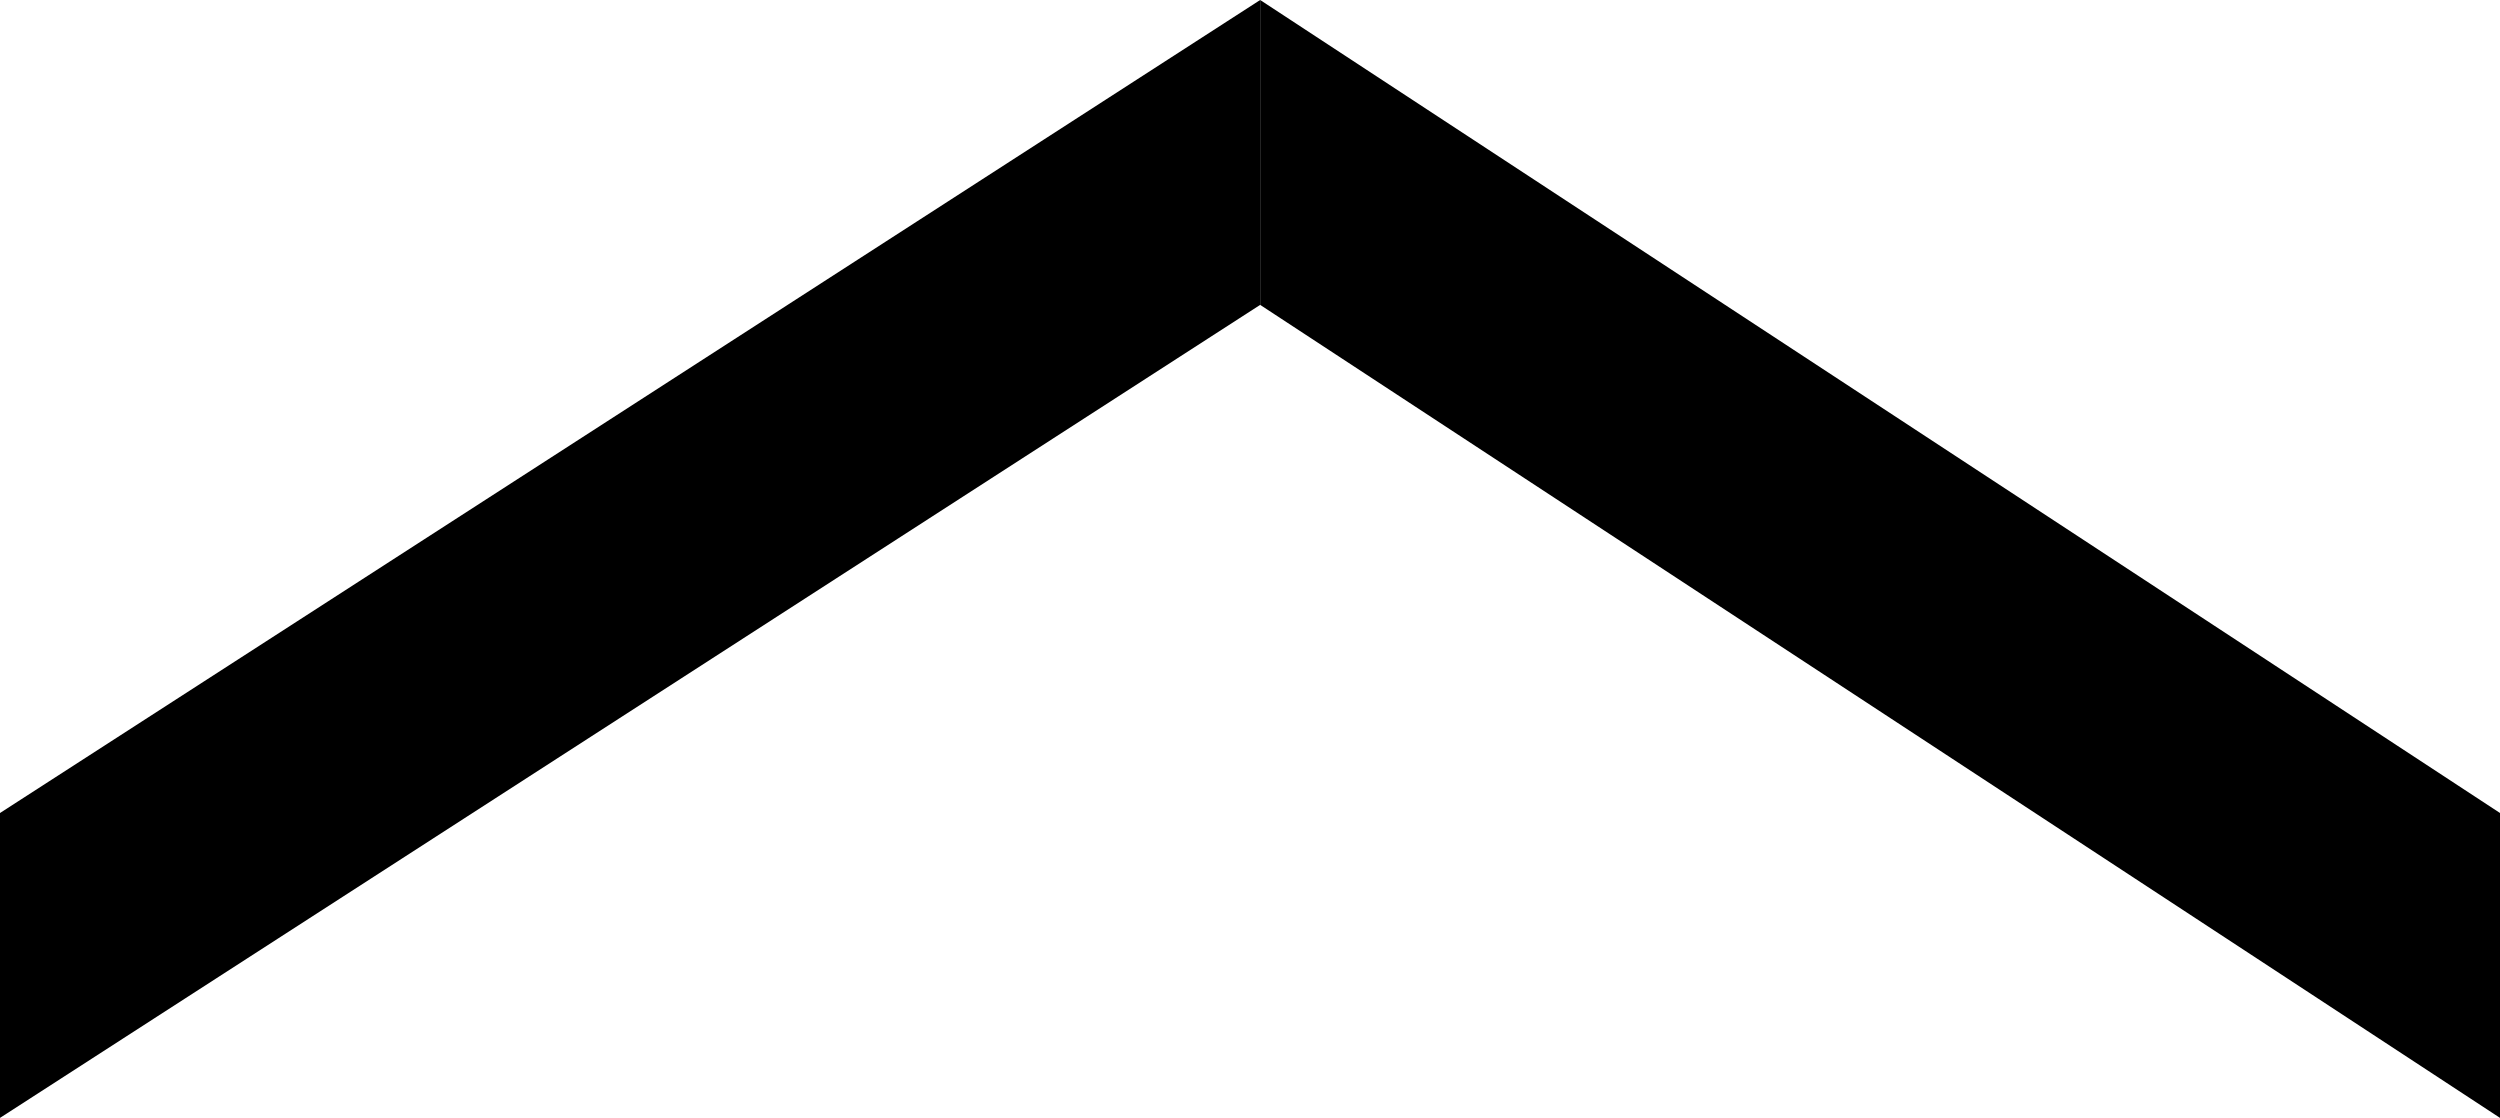 <?xml version="1.0" encoding="utf-8"?>
<!-- Generator: Adobe Illustrator 22.1.0, SVG Export Plug-In . SVG Version: 6.00 Build 0)  -->
<svg version="1.1" id="レイヤー_1" xmlns="http://www.w3.org/2000/svg" xmlns:xlink="http://www.w3.org/1999/xlink" x="0px"
	 y="0px" viewBox="0 0 12.3 5.5" style="enable-background:new 0 0 12.3 5.5;" xml:space="preserve">
<g>
	<polygon points="12.3,5.5 6.2,1.5 6.2,0 12.3,4 	"/>
	<polygon points="0,5.5 6.2,1.5 6.2,0 0,4 	"/>
</g>
</svg>
